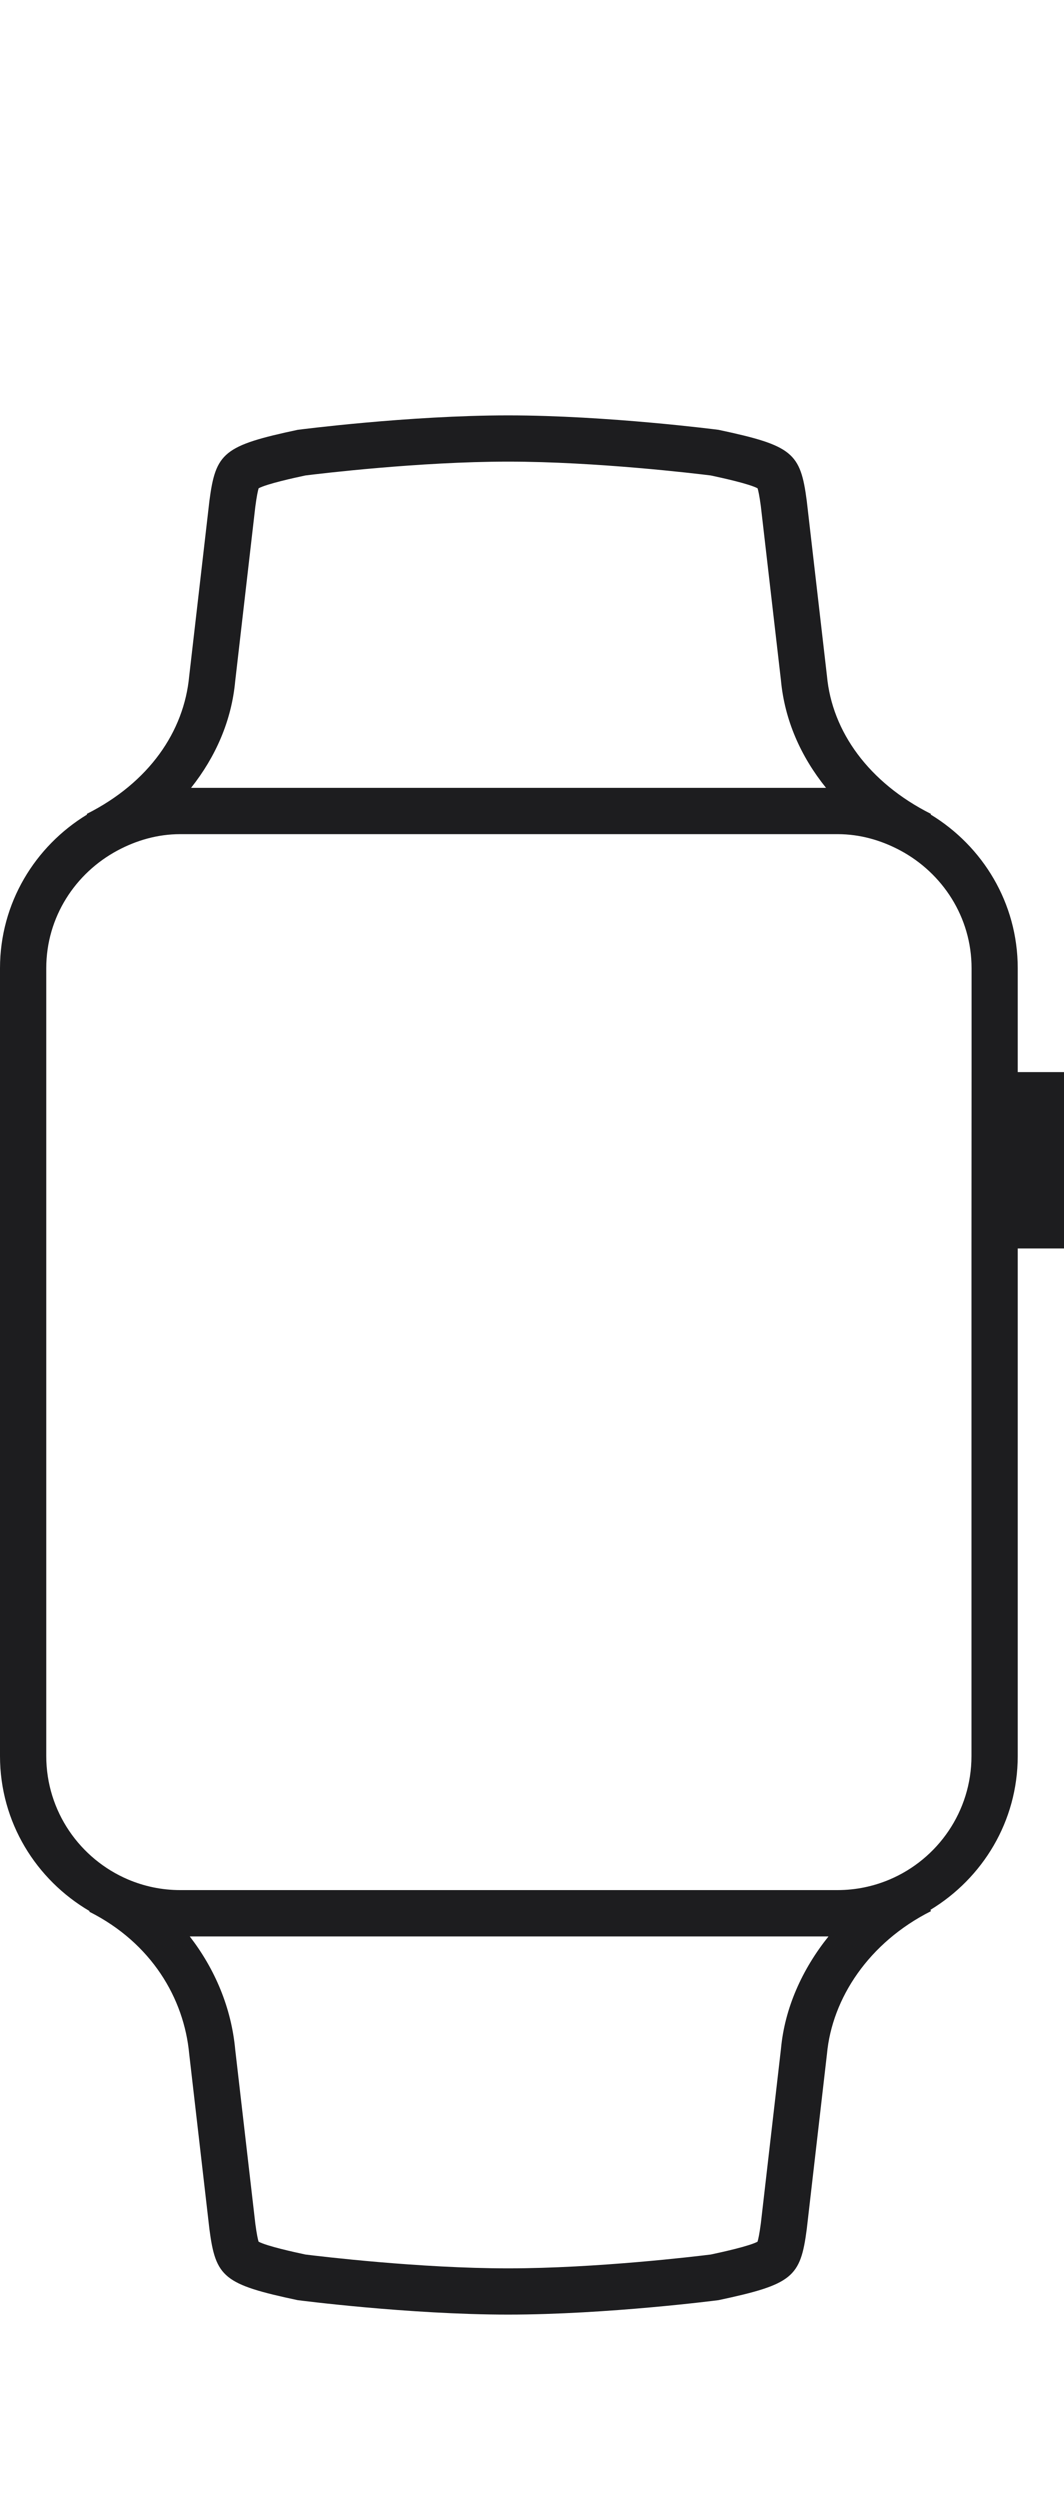 <svg xmlns:xlink="http://www.w3.org/1999/xlink" xmlns="http://www.w3.org/2000/svg" height="54" viewBox="0 0 23 54" width="23"><path d="m0 0h23v54h-23z" fill="none"/><path d="m22 23.159v-2.244c0-1.411-.758-2.636-1.881-3.319.001-.005.004-.015.004-.015-1.341-.675-2.136-1.775-2.247-2.978l-.437-3.786c-.136-1.039-.306-1.192-1.907-1.532 0 0-2.401-.312-4.549-.312s-4.549.312-4.549.312c-1.601.341-1.771.494-1.907 1.532l-.437 3.786c-.111 1.203-.872 2.303-2.213 2.978 0 0 .002.01.003.016-1.123.684-1.88 1.908-1.88 3.319v17.018c0 1.433.782 2.672 1.935 3.348-.001.006-.003.015-.003.015 1.341.675 2.047 1.869 2.158 3.072l.437 3.786c.136 1.039.306 1.192 1.907 1.532 0 0 2.401.312 4.549.312s4.549-.312 4.549-.312c1.601-.341 1.771-.494 1.907-1.532l.437-3.786c.111-1.203.905-2.408 2.247-3.084 0 0-.004-.012-.009-.03 1.126-.683 1.886-1.909 1.886-3.322v-10.964h1v-3.81zm-1 3.81v10.964c0 1.197-.73 2.227-1.769 2.667-.347.147-.728.229-1.127.229h-14.208c-.4 0-.781-.082-1.127-.229-1.038-.441-1.769-1.47-1.769-2.667v-17.018c0-1.105.629-2.056 1.542-2.544.406-.217.863-.352 1.355-.352h14.208c.492 0 .948.135 1.355.352.912.488 1.542 1.439 1.542 2.544v2.244zm-4.624 21.455c-.183.097-.762.224-1.011.277-.313.039-2.471.299-4.382.299-1.911 0-4.069-.26-4.382-.299-.248-.053-.828-.18-1.011-.277-.016-.051-.04-.159-.07-.383l-.435-3.763c-.083-.905-.437-1.742-.983-2.448h13.807c-.573.715-.947 1.553-1.027 2.425l-.435 3.77c-.031.236-.056.347-.072.399zm-10.786-37.876c.183-.097.763-.224 1.011-.277.313-.039 2.467-.299 4.382-.299 1.911 0 4.069.26 4.382.299.248.053.828.18 1.011.277.016.051.04.159.07.383l.435 3.763c.079.856.426 1.645.975 2.325h-13.726c.536-.675.876-1.457.954-2.302l.435-3.77c.031-.236.056-.347.072-.399z" fill="#1d1d1f"/></svg>
